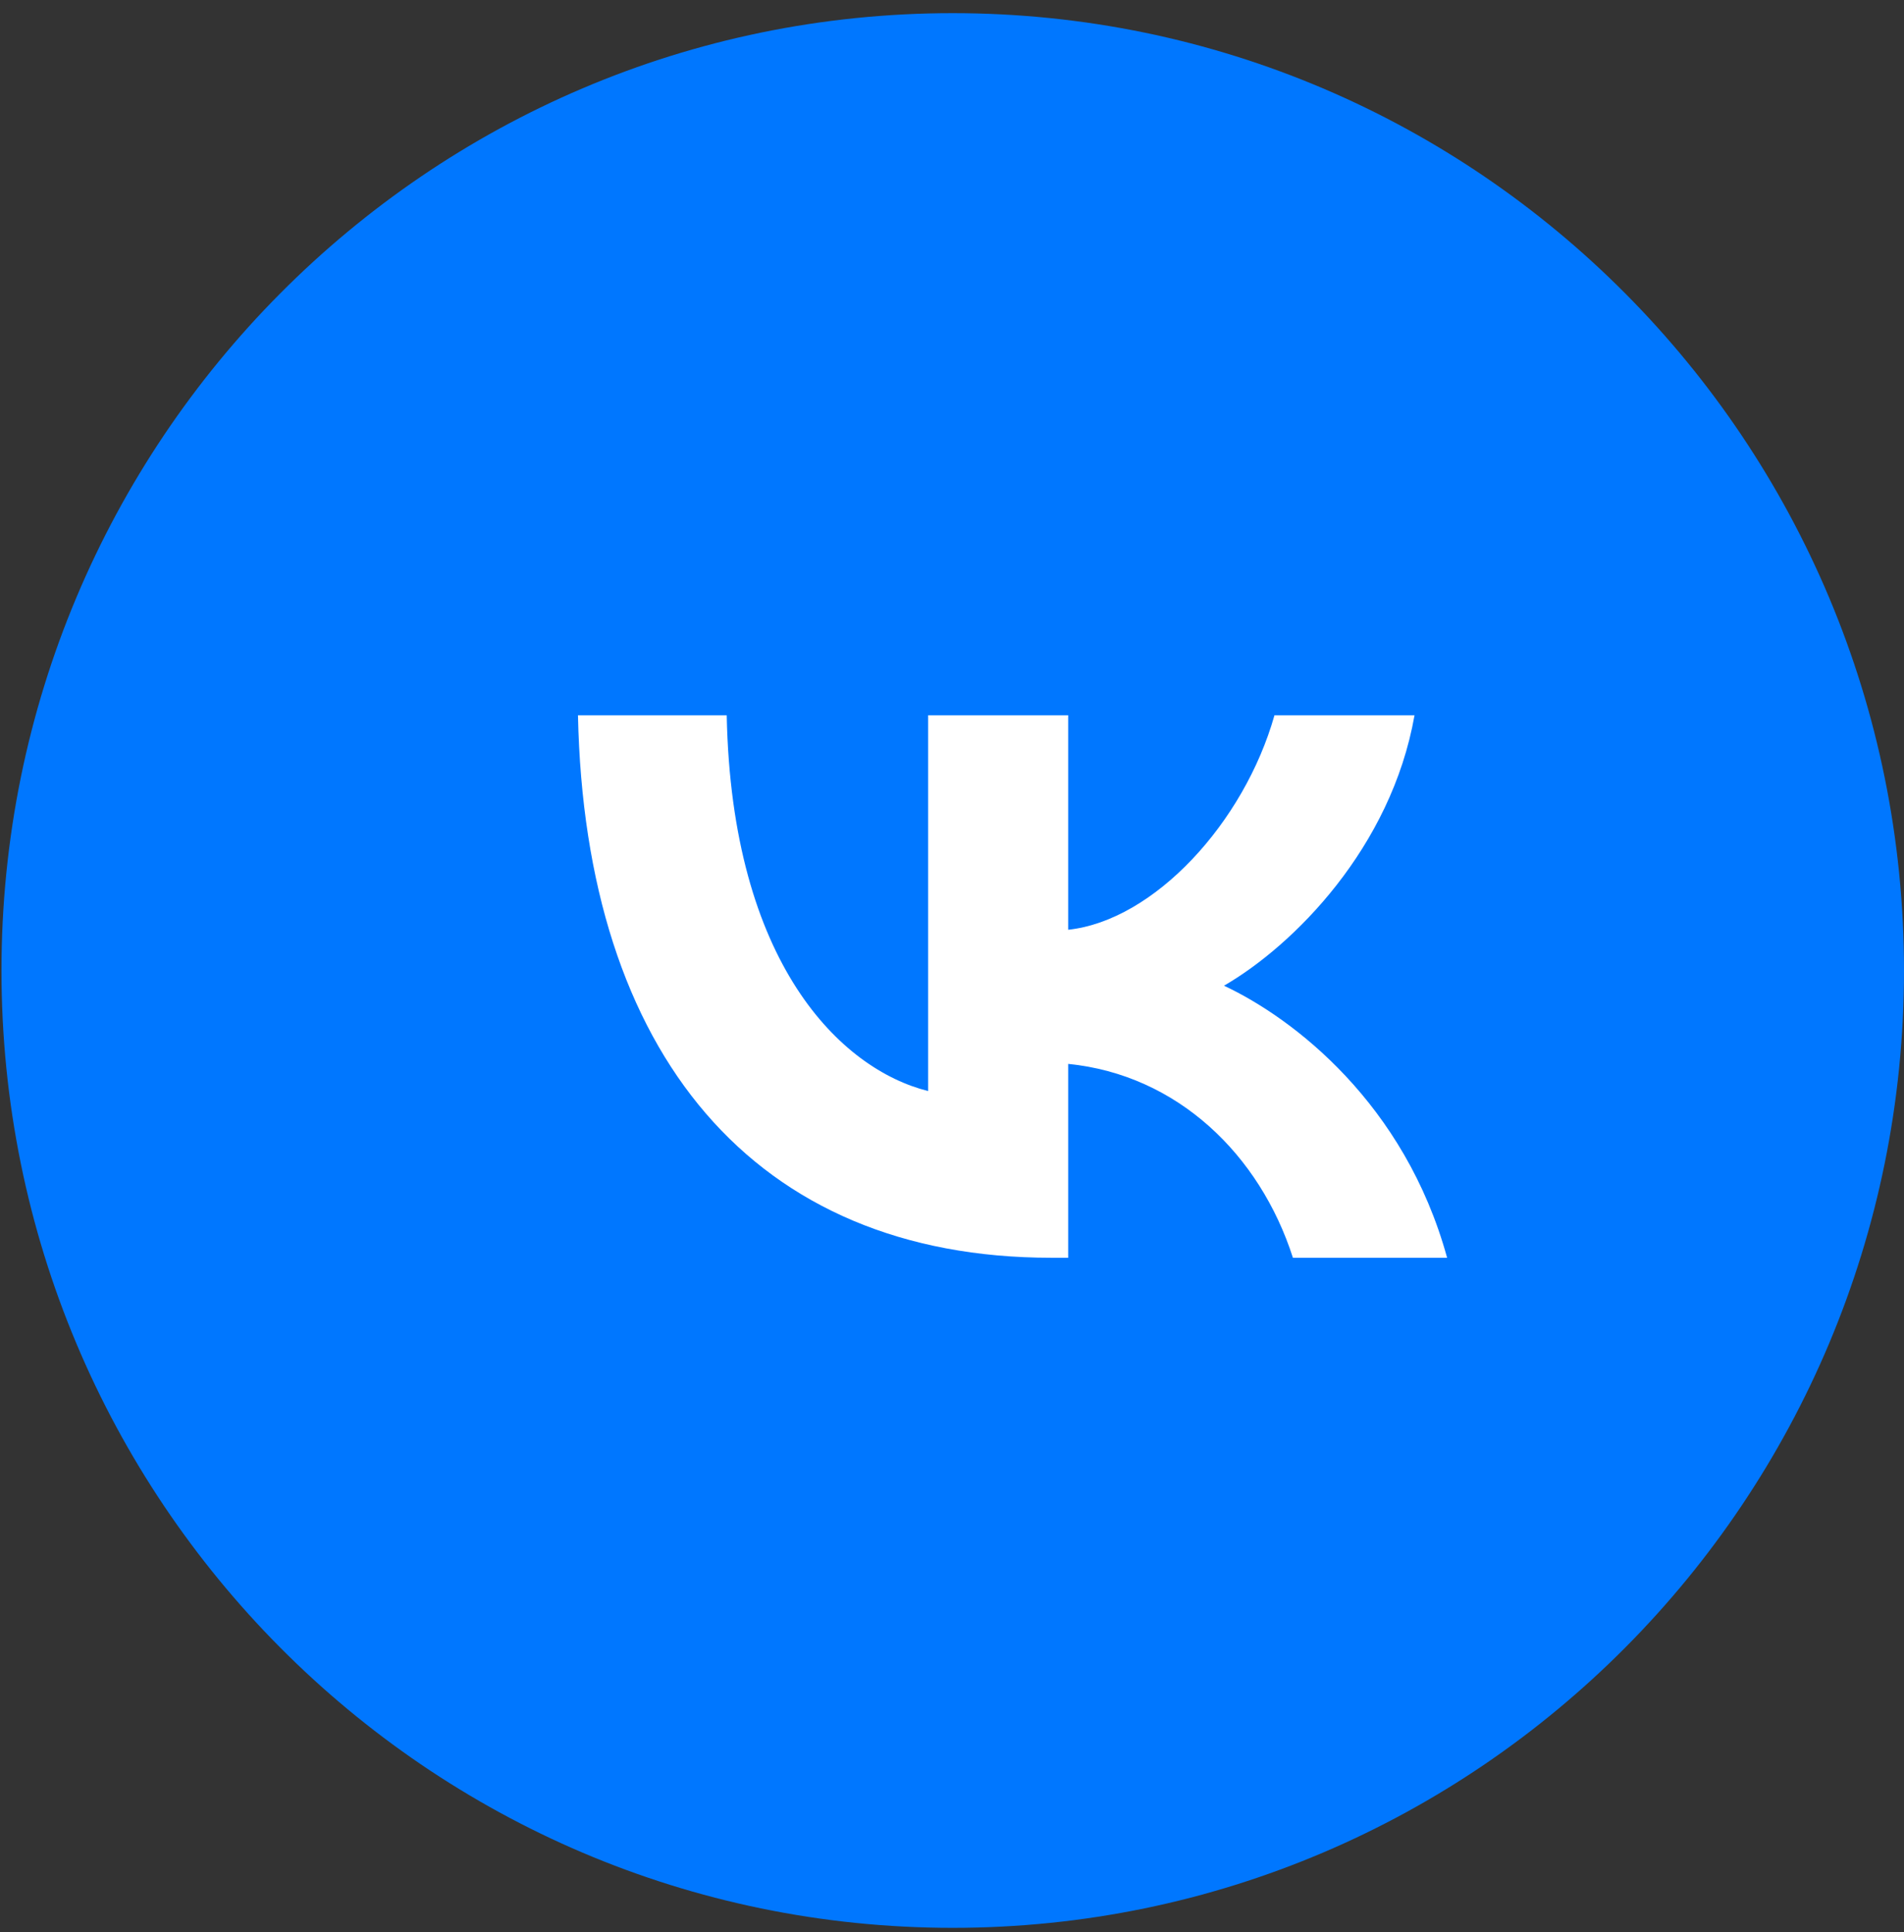 <svg width="138" height="140" viewBox="0 0 138 140" fill="none" xmlns="http://www.w3.org/2000/svg">
<rect x="0" y="0" width="138" height="140" fill="#333333" stroke="none"/>
<path d="M69.053 139.686C107.132 139.686 138 108.63 138 70.32C138 32.01 107.132 0.953 69.053 0.953C30.975 0.953 0.107 32.01 0.107 70.32C0.107 108.63 30.975 139.686 69.053 139.686Z" fill="#0077FF"/>
<g clip-path="url(#clip0_120_393)">
<path d="M25.951 68.431C25.951 47.063 25.951 36.38 32.589 29.741C39.227 23.104 49.911 23.104 71.278 23.104H75.056C96.423 23.104 107.107 23.104 113.745 29.741C120.383 36.38 120.383 47.063 120.383 68.431V72.208C120.383 93.576 120.383 104.259 113.745 110.897C107.107 117.535 96.423 117.535 75.056 117.535H71.278C49.911 117.535 39.227 117.535 32.589 110.897C25.951 104.259 25.951 93.576 25.951 72.208V68.431Z" fill="#0077FF"/>
<path d="M76.201 91.134C54.678 91.134 42.402 76.379 41.891 51.827H52.672C53.026 69.847 60.974 77.481 67.269 79.054V51.827H77.421V67.368C83.638 66.7 90.168 59.617 92.372 51.827H102.523C100.832 61.427 93.749 68.51 88.713 71.421C93.749 73.782 101.816 79.959 104.885 91.134H93.71C91.31 83.658 85.33 77.874 77.421 77.087V91.134H76.201Z" fill="white"/>
</g>
<defs>
<clipPath id="clip0_120_393">
<rect width="94.432" height="94.432" fill="white" transform="translate(25.951 23.104)"/>
</clipPath>
</defs>
</svg>
